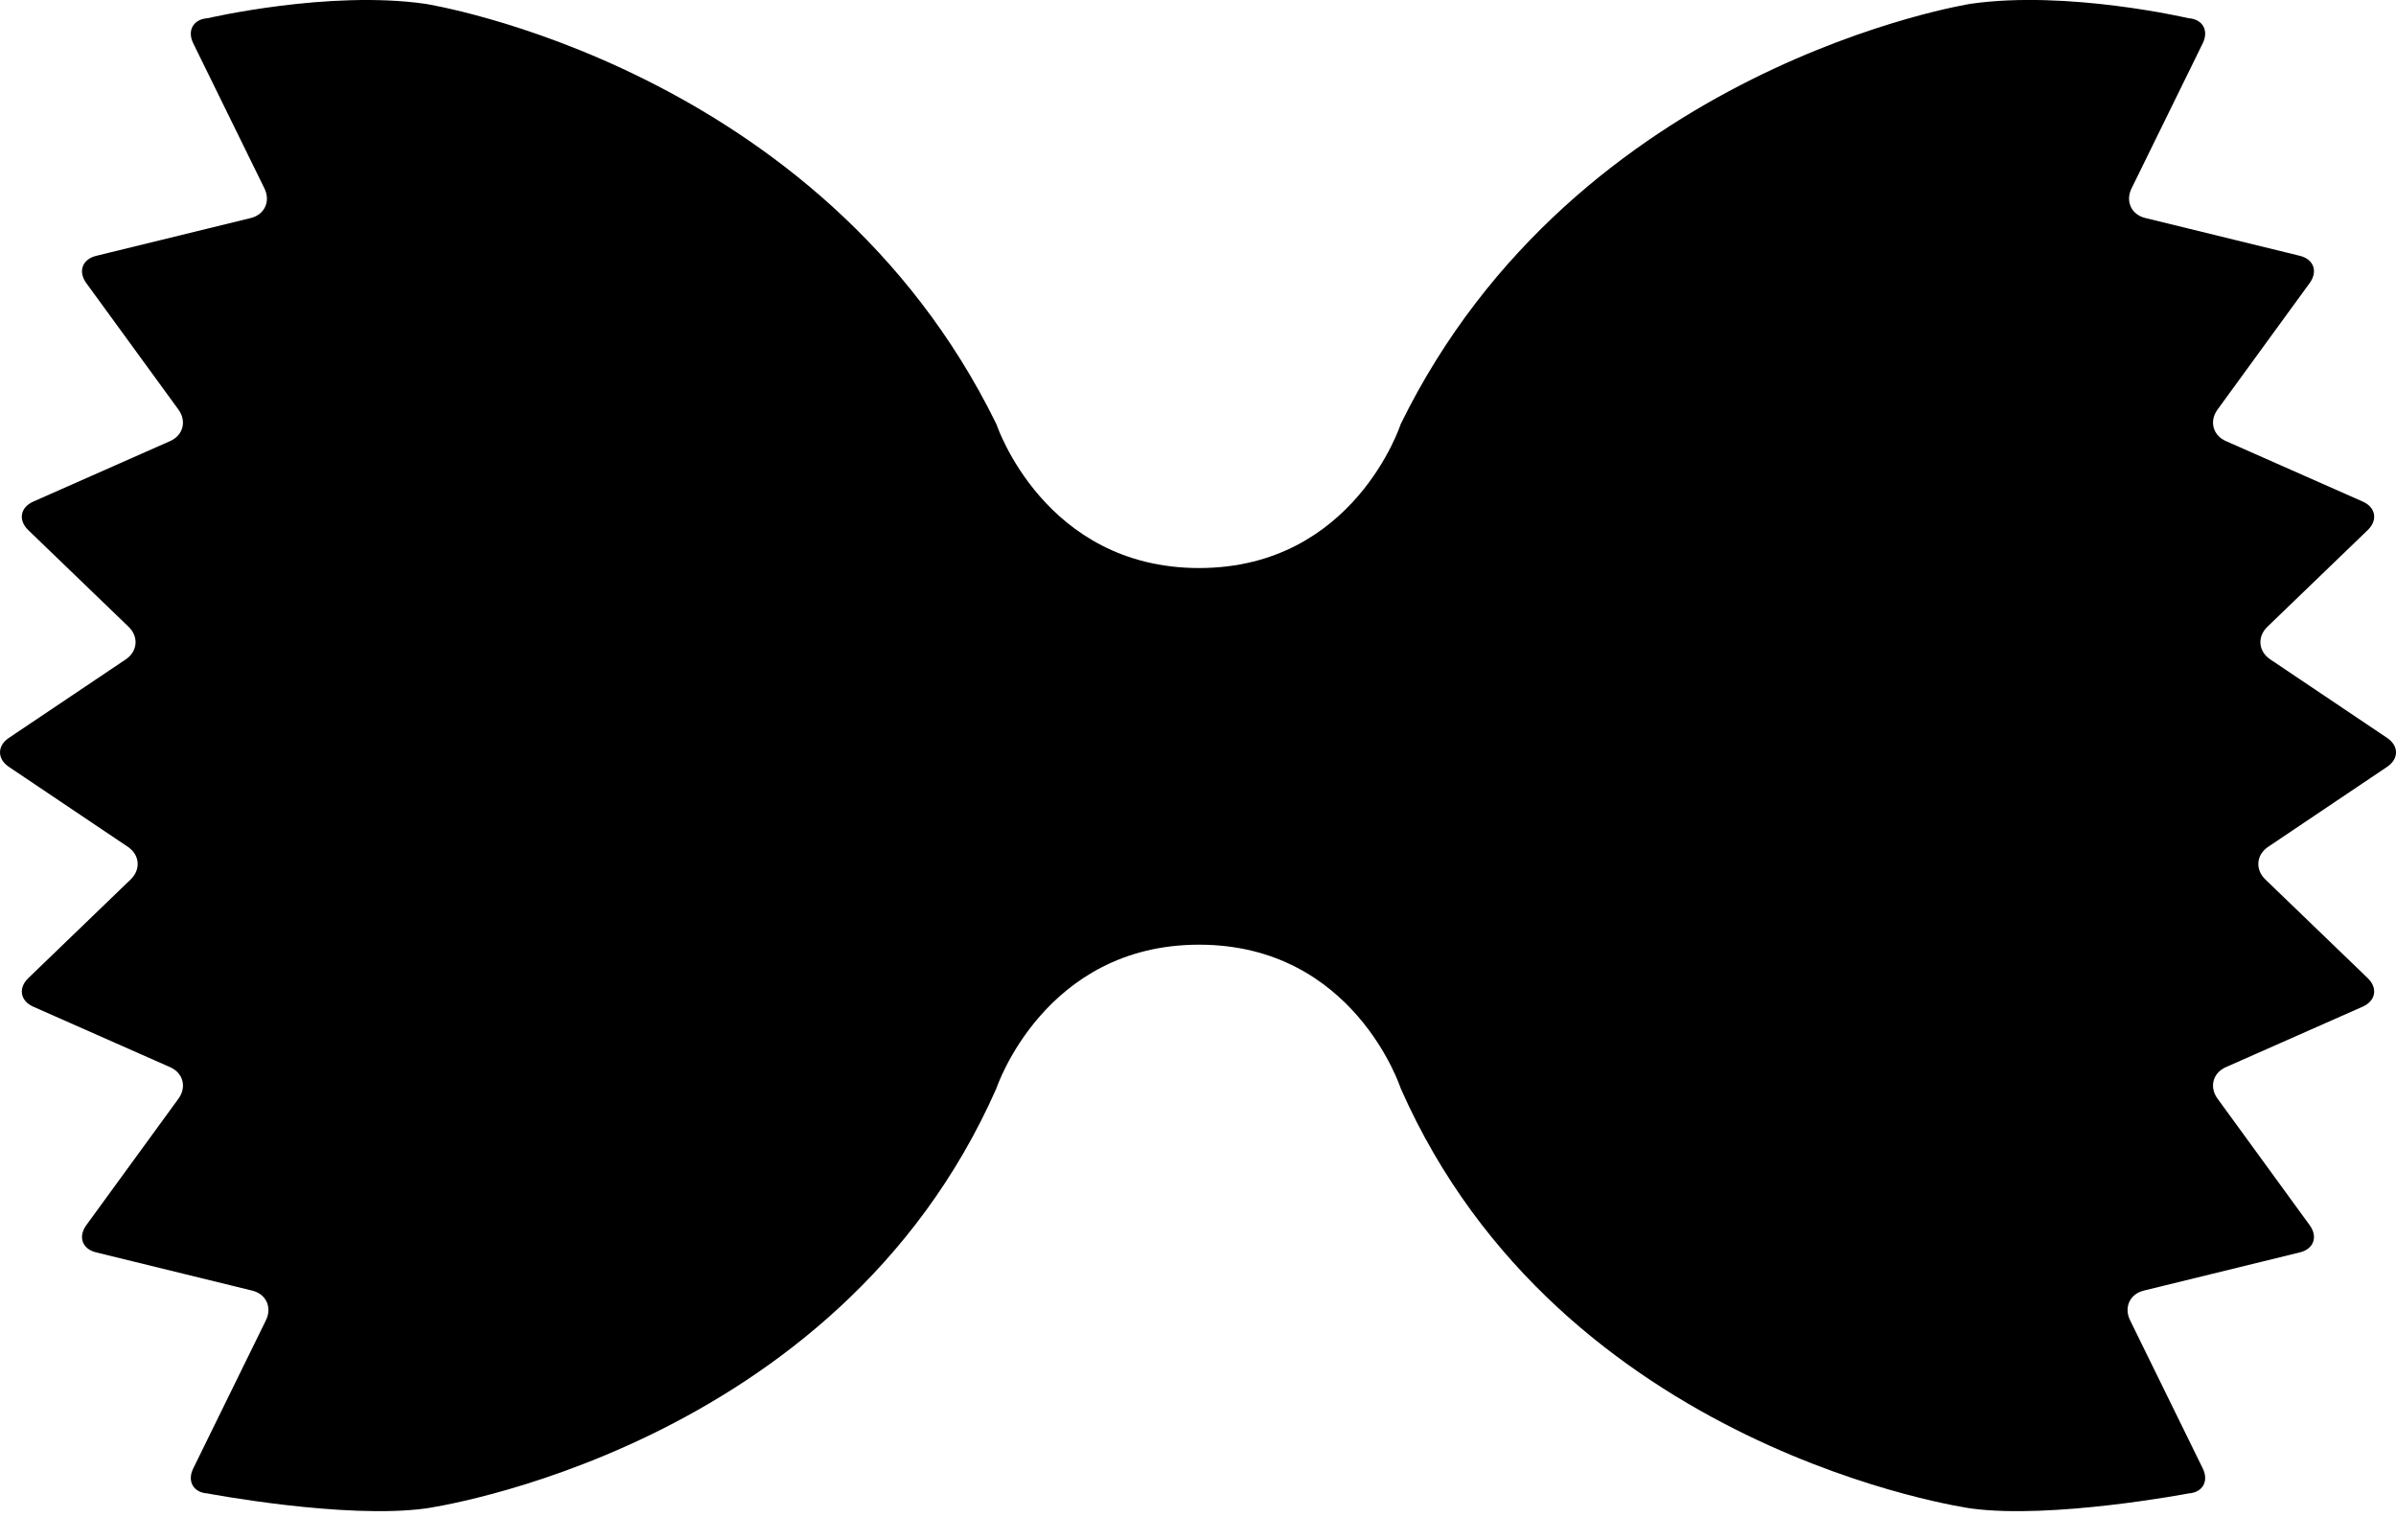 <svg width="70" height="45" xmlns="http://www.w3.org/2000/svg"><g fill="none" fill-rule="evenodd"><path fill="none" d="M-685-2033H755v3858H-685z"/><path d="M29.11 31.8s1.392-4.198 5.922-4.198c4.53 0 5.89 4.198 5.89 4.198 4.68 10.61 16.658 12.274 16.658 12.274 2.367.322 6.356-.438 6.356-.438.414-.026.603-.356.418-.732l-2.124-4.33c-.184-.376-.005-.765.398-.864l4.565-1.118c.403-.098.532-.456.285-.794L64.786 32.1c-.247-.338-.137-.752.244-.92l3.999-1.768c.38-.169.445-.544.145-.833l-2.993-2.885c-.3-.29-.264-.717.082-.95l3.477-2.338c.347-.232.347-.613 0-.846l-3.416-2.296c-.346-.233-.383-.66-.082-.95l2.932-2.826c.3-.29.235-.664-.145-.833l-4-1.768c-.38-.168-.49-.582-.243-.92l2.692-3.697c.247-.338.118-.696-.285-.795l-4.52-1.106c-.405-.099-.584-.488-.399-.864l2.08-4.24c.185-.377-.004-.707-.418-.733 0 0-3.532-.825-6.356-.422 0 0-11.525 1.802-16.658 12.282 0 0-1.36 4.205-5.89 4.205-4.53 0-5.922-4.205-5.922-4.205C23.977 1.913 12.42.111 12.42.111 9.596-.292 6.064.533 6.064.533c-.415.026-.603.356-.418.733l2.08 4.24c.184.376.005.765-.398.864l-4.52 1.106c-.405.1-.533.457-.287.795l2.693 3.697c.246.338.136.752-.244.92L.971 14.656c-.38.169-.446.544-.145.833l2.932 2.826c.3.29.263.717-.082.95L.259 21.56c-.345.233-.345.614 0 .846l3.478 2.338c.346.233.382.66.082.95L.826 28.58c-.3.29-.235.664.145.833l4 1.768c.38.168.49.582.243.92l-2.693 3.697c-.246.338-.118.696.286.794l4.564 1.118c.404.099.583.488.399.864l-2.124 4.33c-.185.376.003.706.418.732 0 0 4.005.76 6.372.438 0 0 11.994-1.665 16.674-12.274" fill="#000" fill-rule="nonzero"/></g></svg>